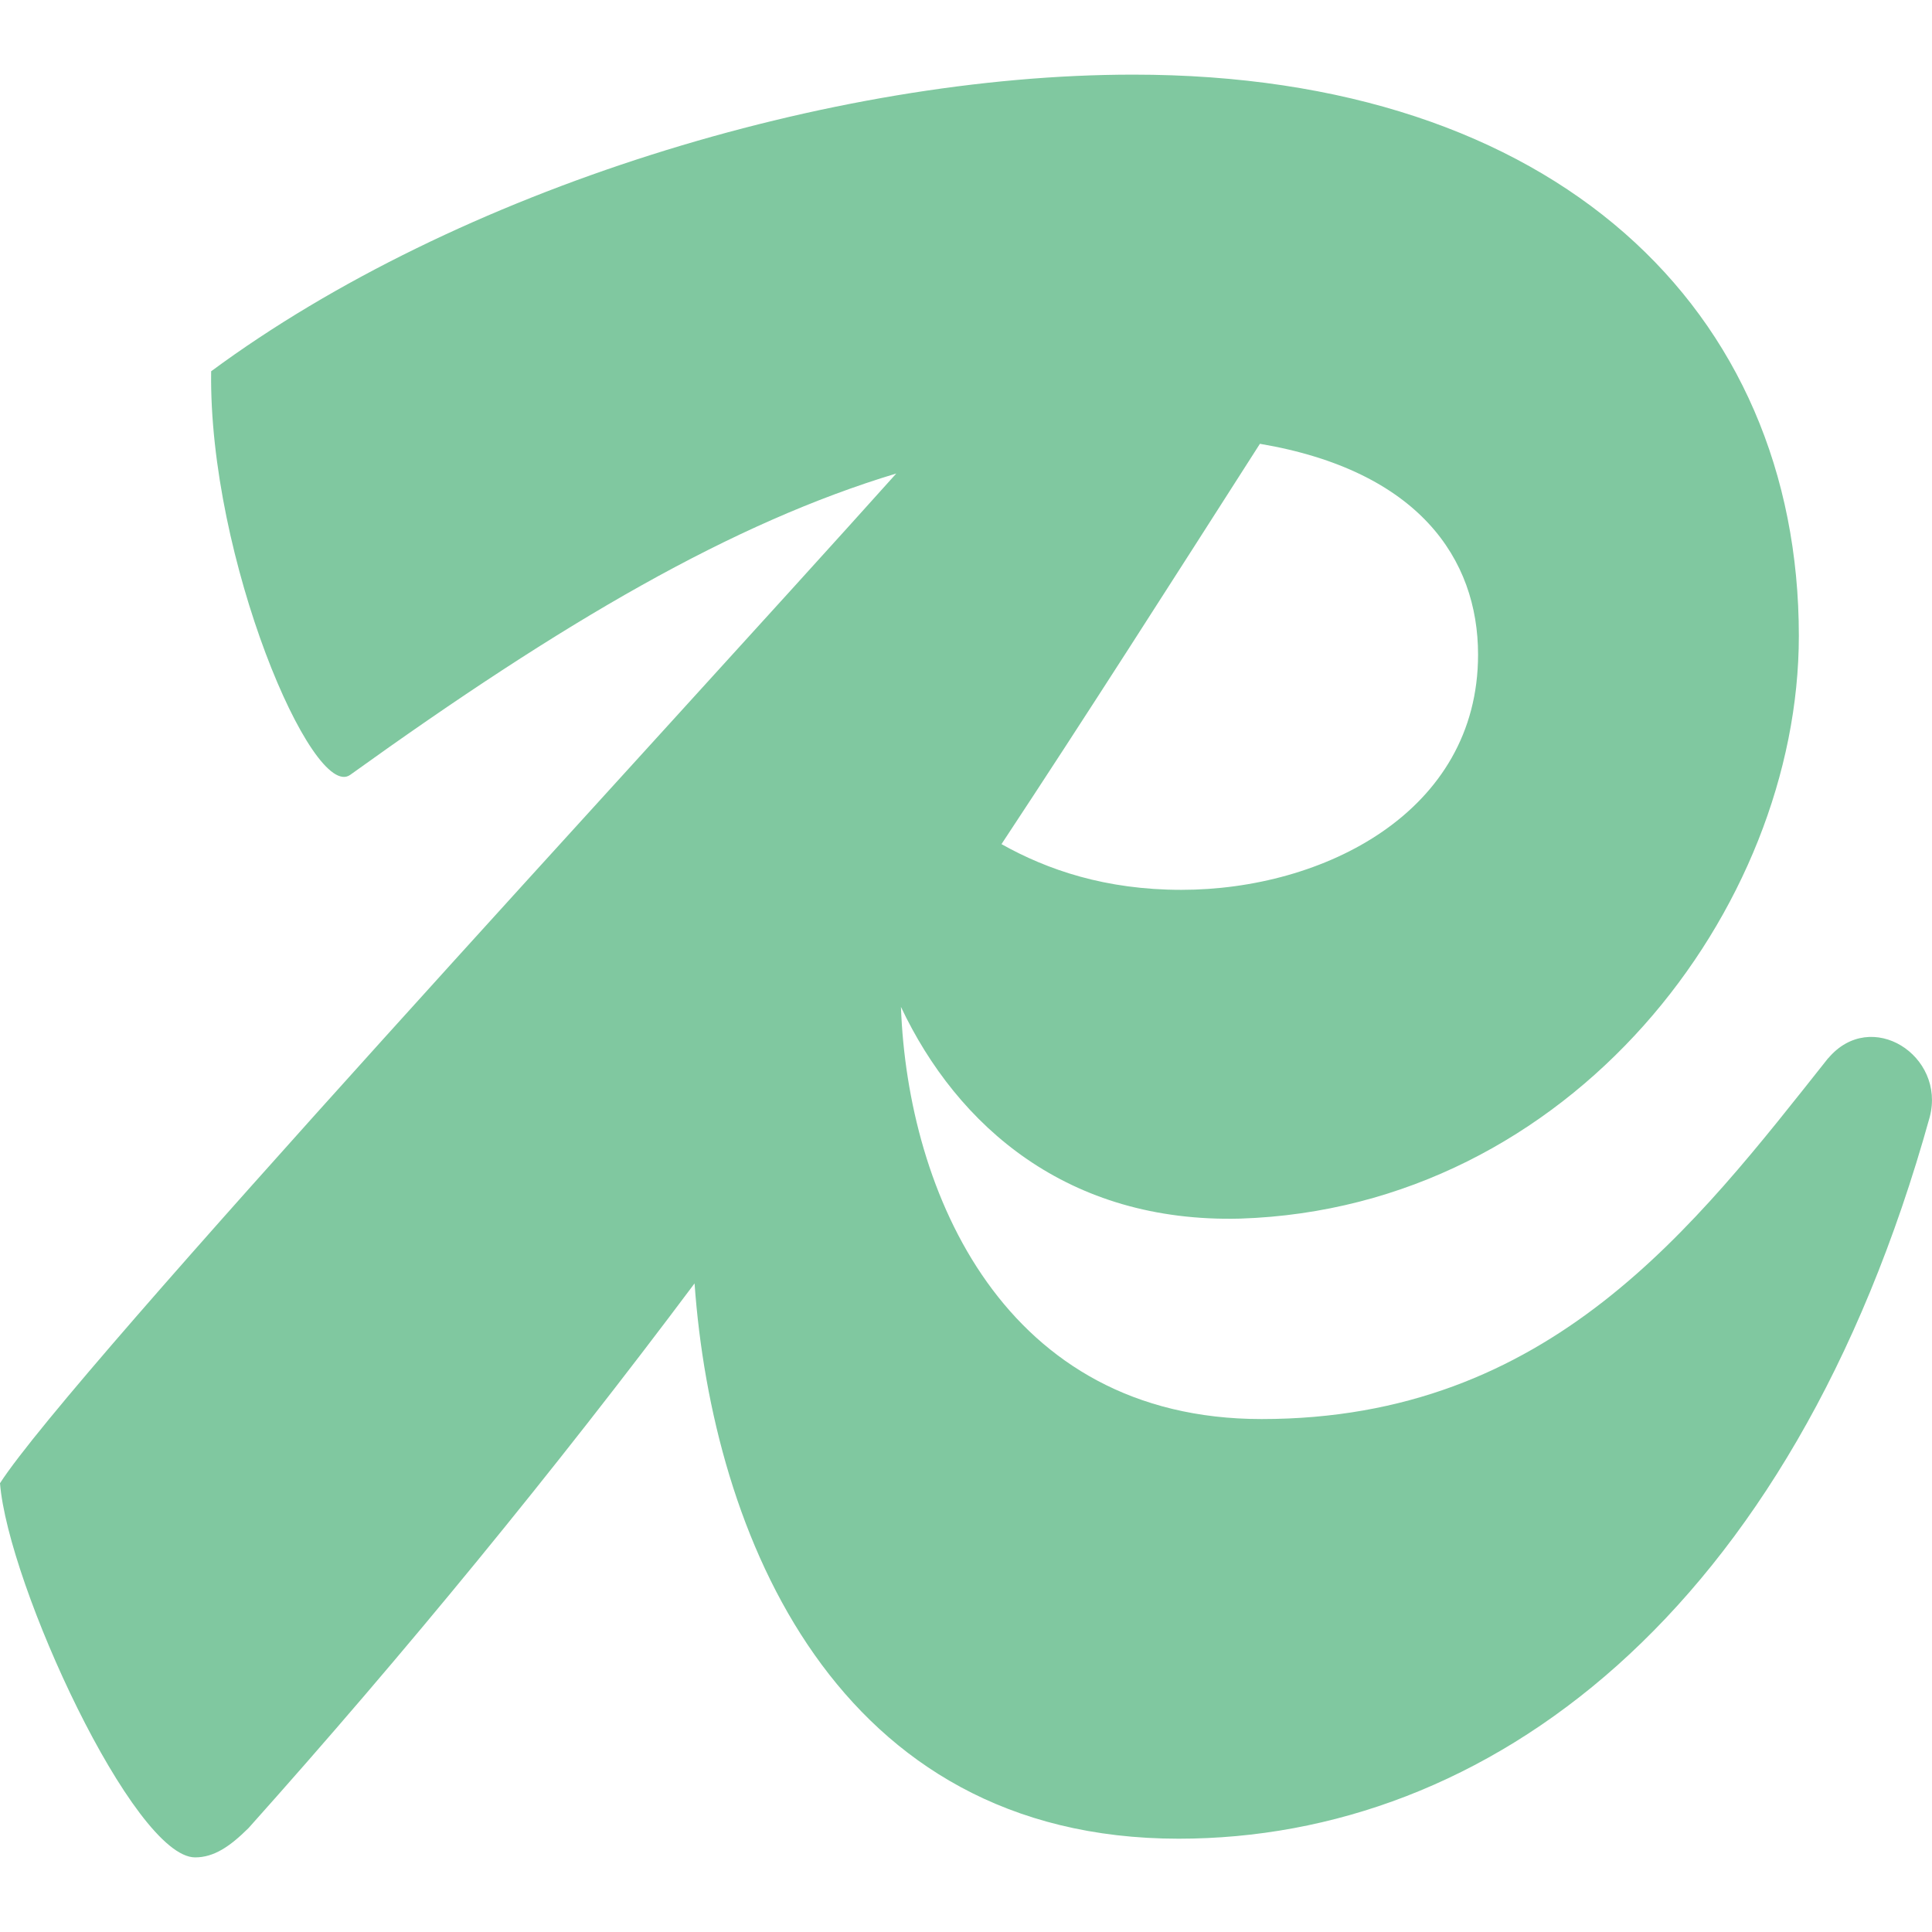 <svg width="100" height="100" viewBox="0 0 100 100" fill="none" xmlns="http://www.w3.org/2000/svg">
<path d="M94.625 54.771C87.708 63.488 80.242 73.45 65.3 73.45C51.954 73.45 46.979 61.679 46.633 52.117C49.554 58.3 55.271 63.304 64.192 63.075C81.346 62.521 93.108 47.025 93.108 32.913C93.108 16.038 80.517 3.863 58.658 3.863C43.025 3.863 23.658 9.813 10.929 19.217C10.792 28.904 16.188 41.492 18.125 40.108C29.158 32.175 37.908 27.067 46.392 24.508C33.833 38.517 3.692 71.042 0 76.771C0.417 82.025 6.917 96.138 10.1 96.138C11.067 96.138 11.896 95.583 12.867 94.617C20.966 85.56 28.668 76.156 35.95 66.429C36.875 79.363 43.233 95.171 61.008 95.171C76.921 95.171 92.692 83.688 99.883 57.817C100.717 54.633 96.842 52.146 94.629 54.775L94.625 54.771ZM76.504 33.883C76.504 42.046 68.479 46.058 61.15 46.058C57.229 46.058 54.217 45.029 51.837 43.692C56.217 37.058 60.554 30.254 65.213 22.971C73.429 24.363 76.504 28.929 76.504 33.883Z" fill="#80C8A0"/>
</svg>
